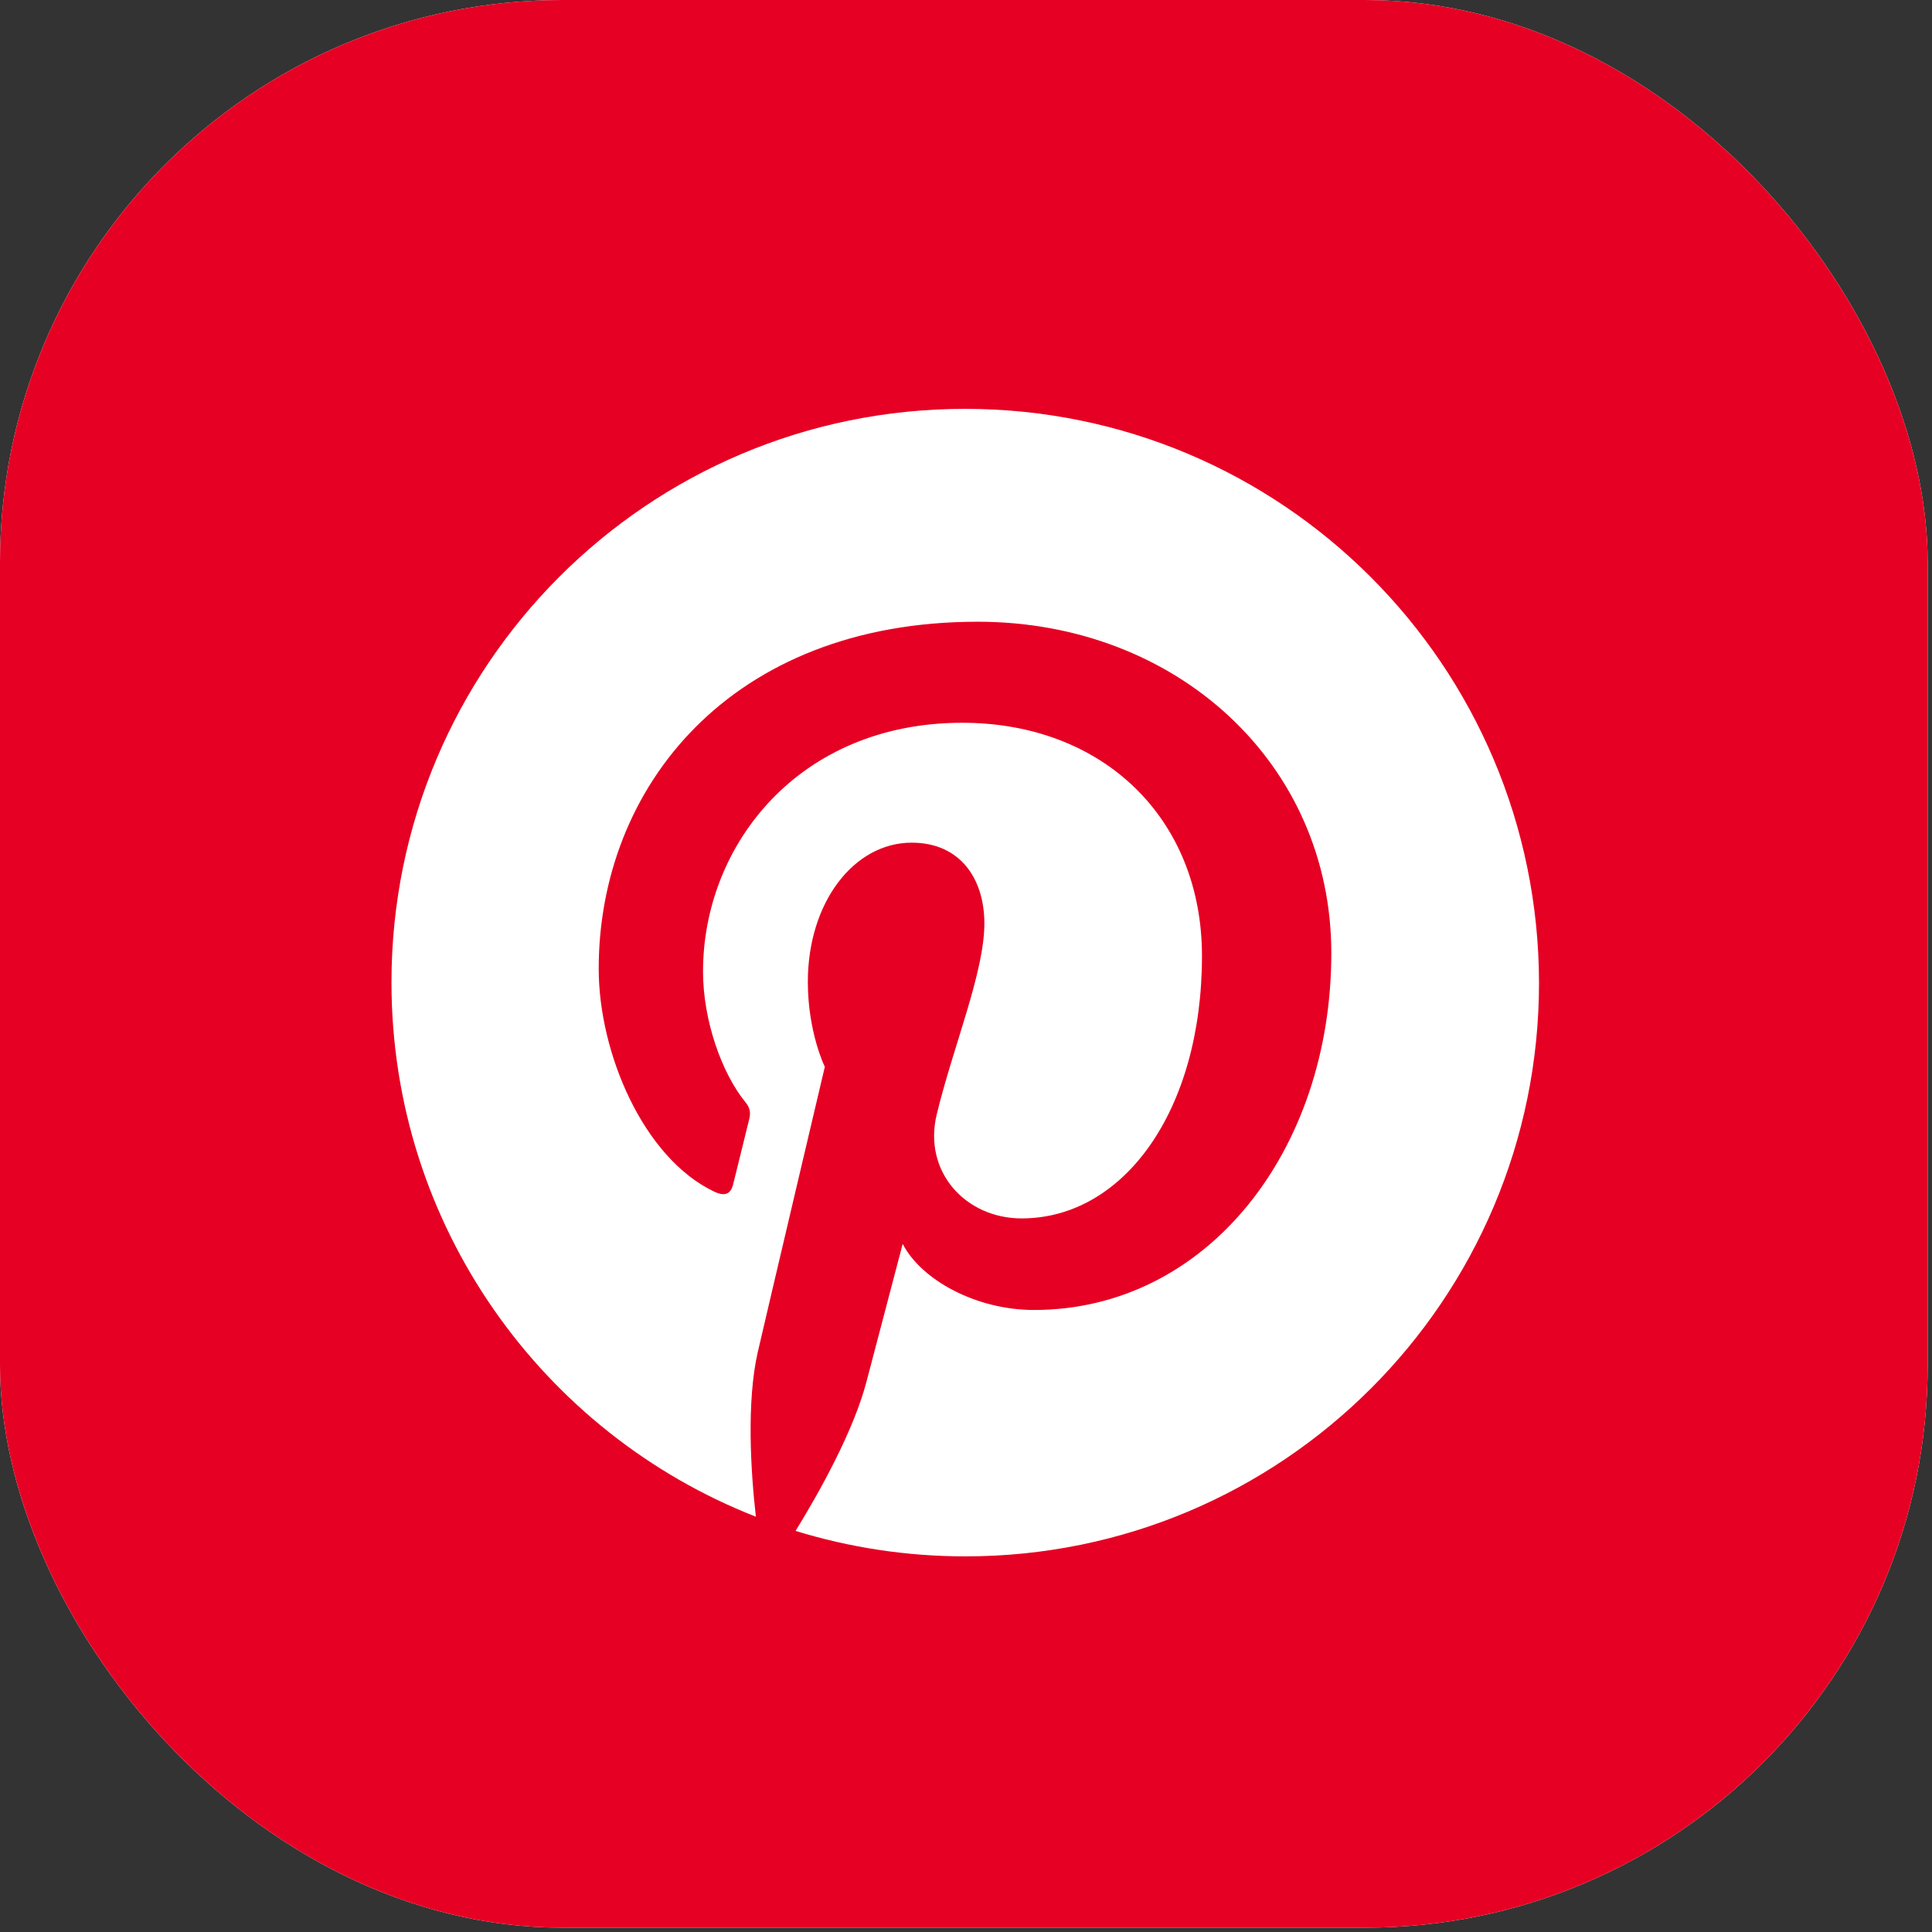 <svg width="206" height="206" viewBox="0 0 206 206" fill="none" xmlns="http://www.w3.org/2000/svg">
<rect x="0" y="0" width="206" height="206" fill="#333333" stroke="none"/>
<g clip-path="url(#clip0_125_2288)">
<path d="M205.54 0H0V205.54H205.54V0Z" fill="white"/>
<path d="M205.841 0H0V205.841H205.841V0Z" fill="#E60023"/>
<path d="M102.893 43.594C69.072 43.594 41.741 70.974 41.741 104.746C41.741 130.668 57.847 152.813 80.597 161.72C80.045 156.891 79.59 149.439 80.8 144.159C81.905 139.375 87.947 113.754 87.947 113.754C87.947 113.754 86.136 110.082 86.136 104.697C86.136 96.193 91.067 89.85 97.207 89.85C102.442 89.85 104.959 93.773 104.959 98.456C104.959 103.69 101.637 111.541 99.875 118.842C98.413 124.93 102.945 129.913 108.932 129.913C119.807 129.913 128.161 118.436 128.161 101.928C128.161 87.283 117.642 77.066 102.592 77.066C85.178 77.066 74.96 90.102 74.96 103.589C74.96 108.824 76.975 114.461 79.489 117.531C79.992 118.136 80.042 118.688 79.894 119.293C79.44 121.206 78.384 125.381 78.181 126.238C77.929 127.343 77.275 127.598 76.118 127.042C68.568 123.419 63.837 112.244 63.837 103.288C63.837 84.007 77.828 66.292 104.253 66.292C125.444 66.292 141.952 81.391 141.952 101.627C141.952 122.713 128.664 139.676 110.243 139.676C104.051 139.676 98.214 136.452 96.249 132.63L92.427 147.177C91.067 152.51 87.343 159.153 84.825 163.234C90.563 164.993 96.602 165.948 102.945 165.948C136.718 165.948 164.098 138.568 164.098 104.795C164.045 70.974 136.665 43.594 102.893 43.594Z" fill="white"/>
</g>
<defs>
<clipPath id="clip0_125_2288">
<rect width="205.54" height="205.54" rx="60" fill="white"/>
</clipPath>
</defs>
</svg>
